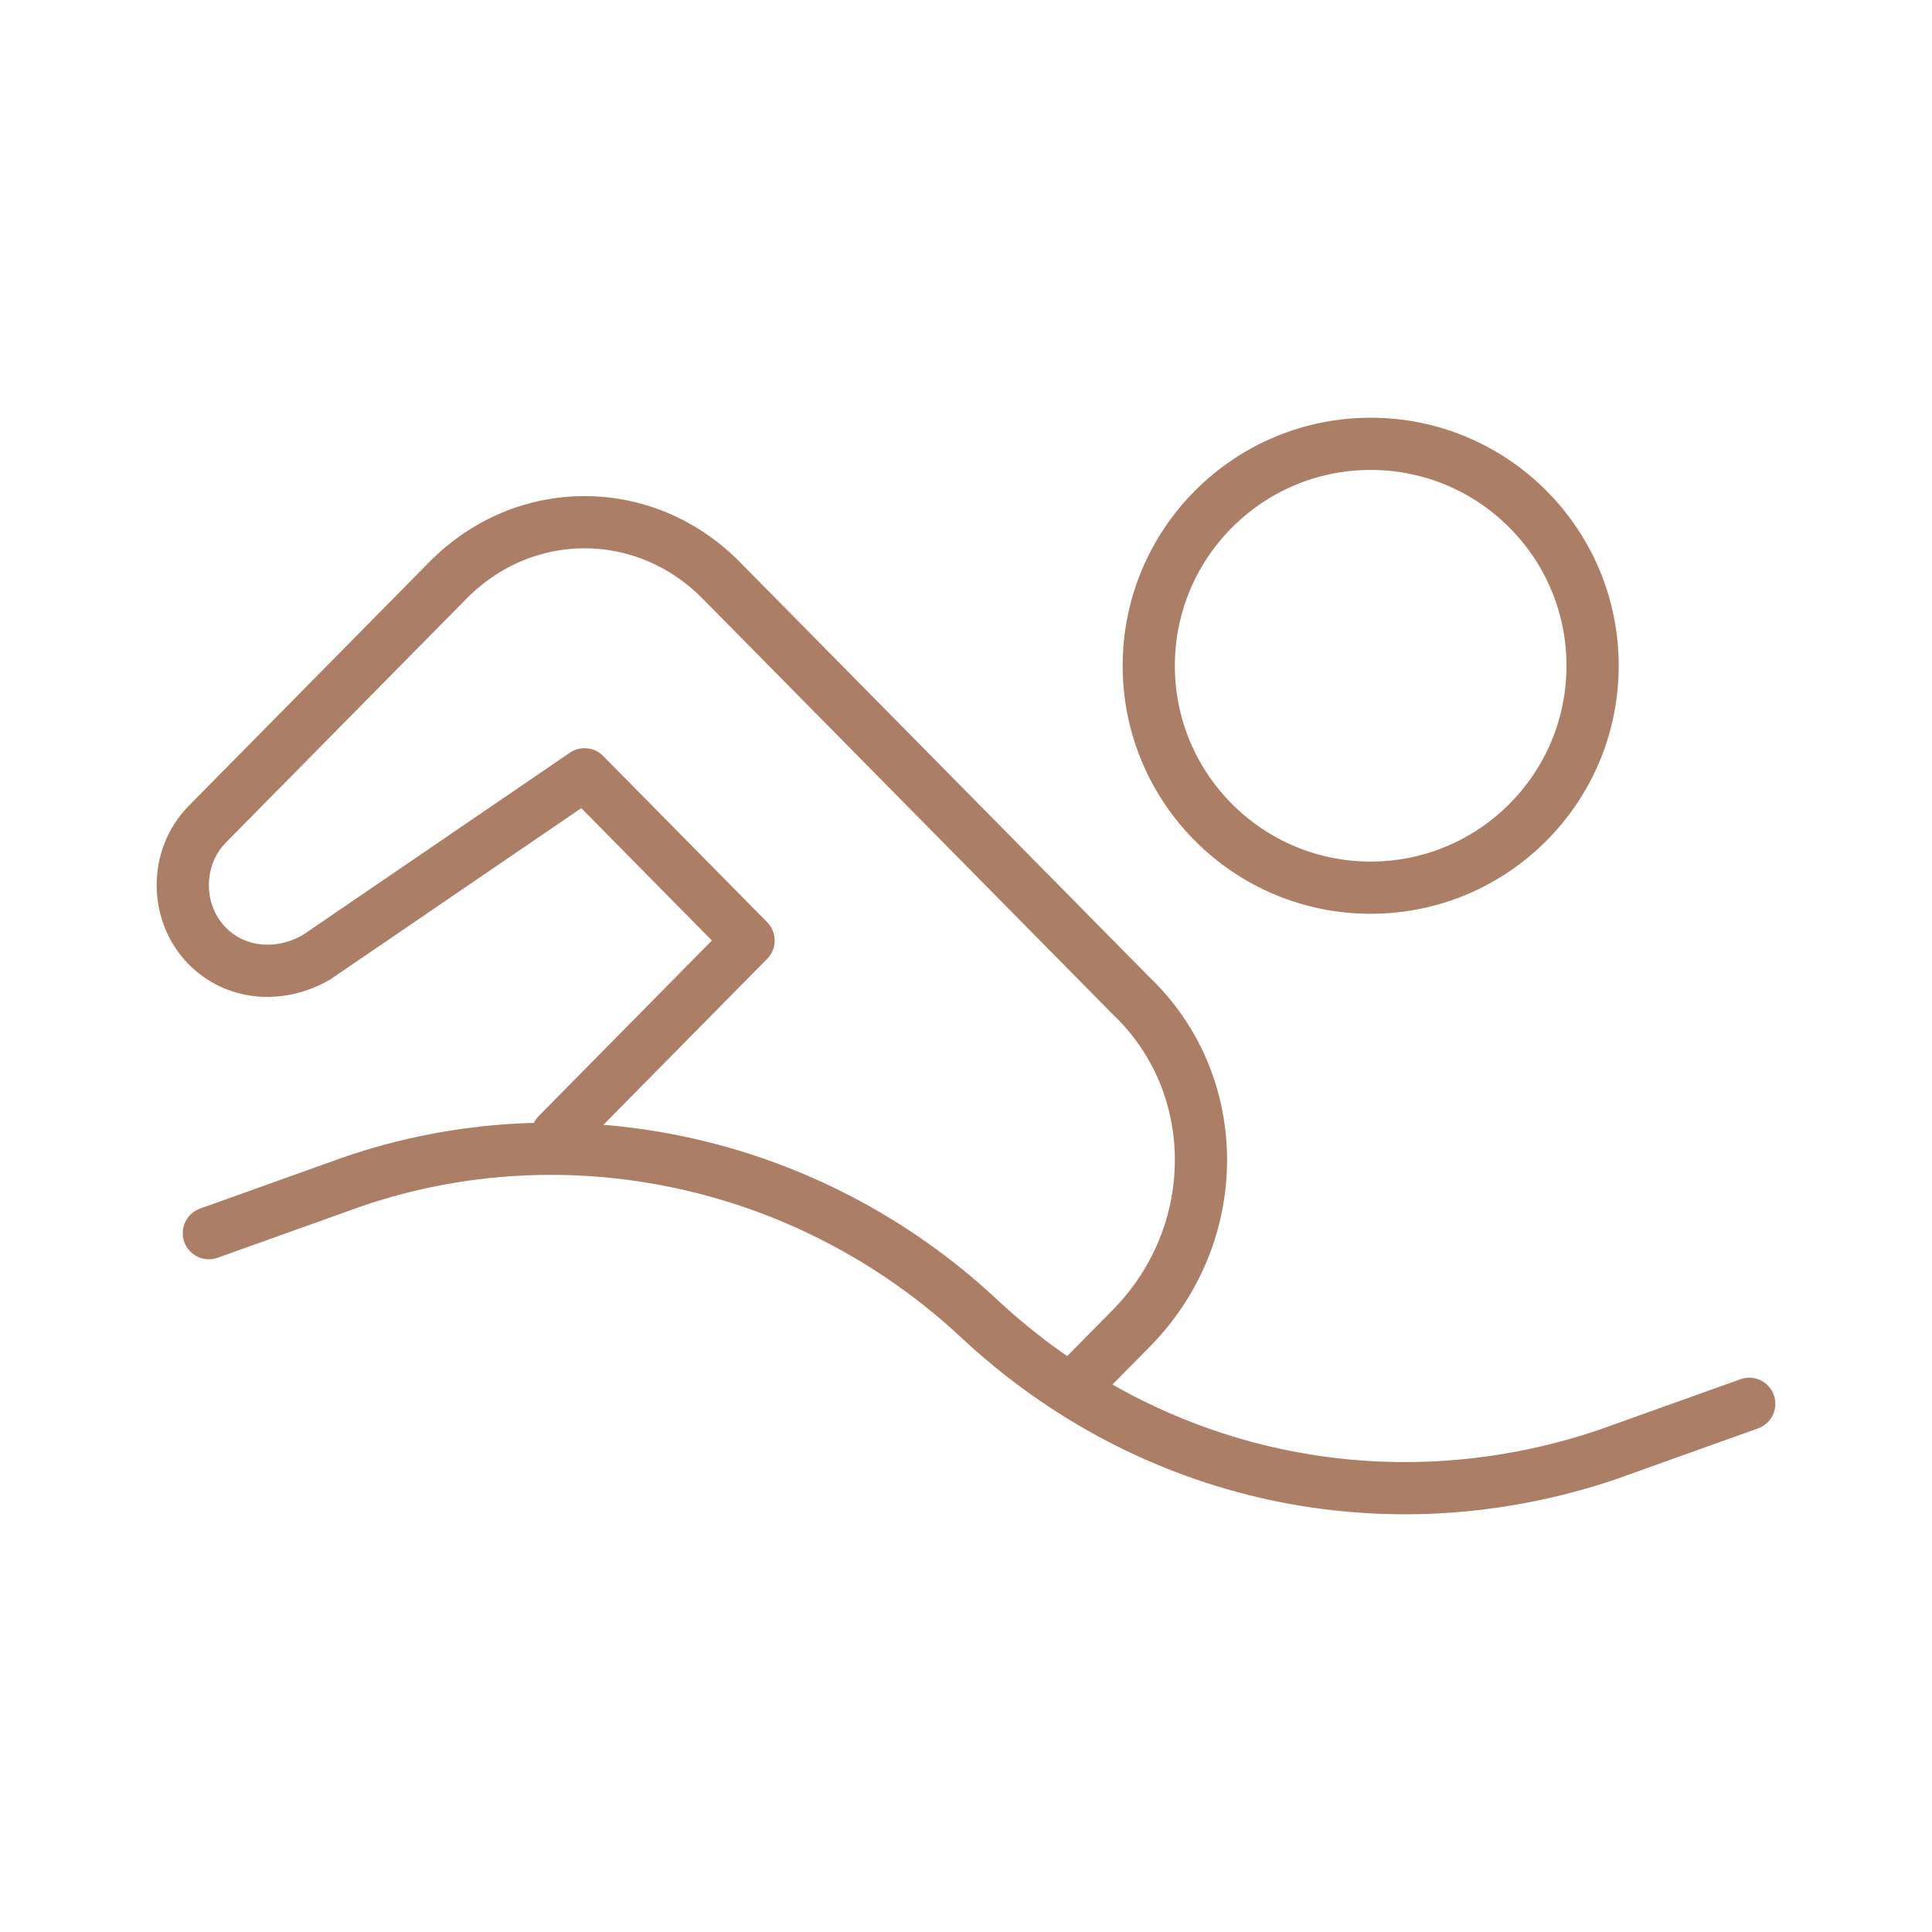 <svg fill="none" height="74" viewBox="0 0 74 74" width="74" xmlns="http://www.w3.org/2000/svg"><g stroke="#ac7e66" stroke-linecap="round" stroke-linejoin="round" stroke-miterlimit="10" stroke-width="2"><path d="m8 47.233 5.479-1.96c8.218-2.832 17.489-.871 24.021 5.228s15.593 8.059 24.021 5.228l5.479-1.96"/><path d="m52.5 34c4.694 0 8.5-3.806 8.5-8.5s-3.806-8.5-8.5-8.5-8.5 3.806-8.5 8.5 3.806 8.5 8.5 8.5z"/><path d="m41.236 53 2.094-2.122c3.56-3.608 3.56-9.338 0-12.733l-15.705-15.916c-2.932-2.971-7.538-2.971-10.47 0l-9.213 9.338c-1.256 1.273-1.256 3.396 0 4.669 1.047 1.061 2.722 1.273 4.188.424l10.26-7.003 6.282 6.367-7.329 7.428"/></g></svg>